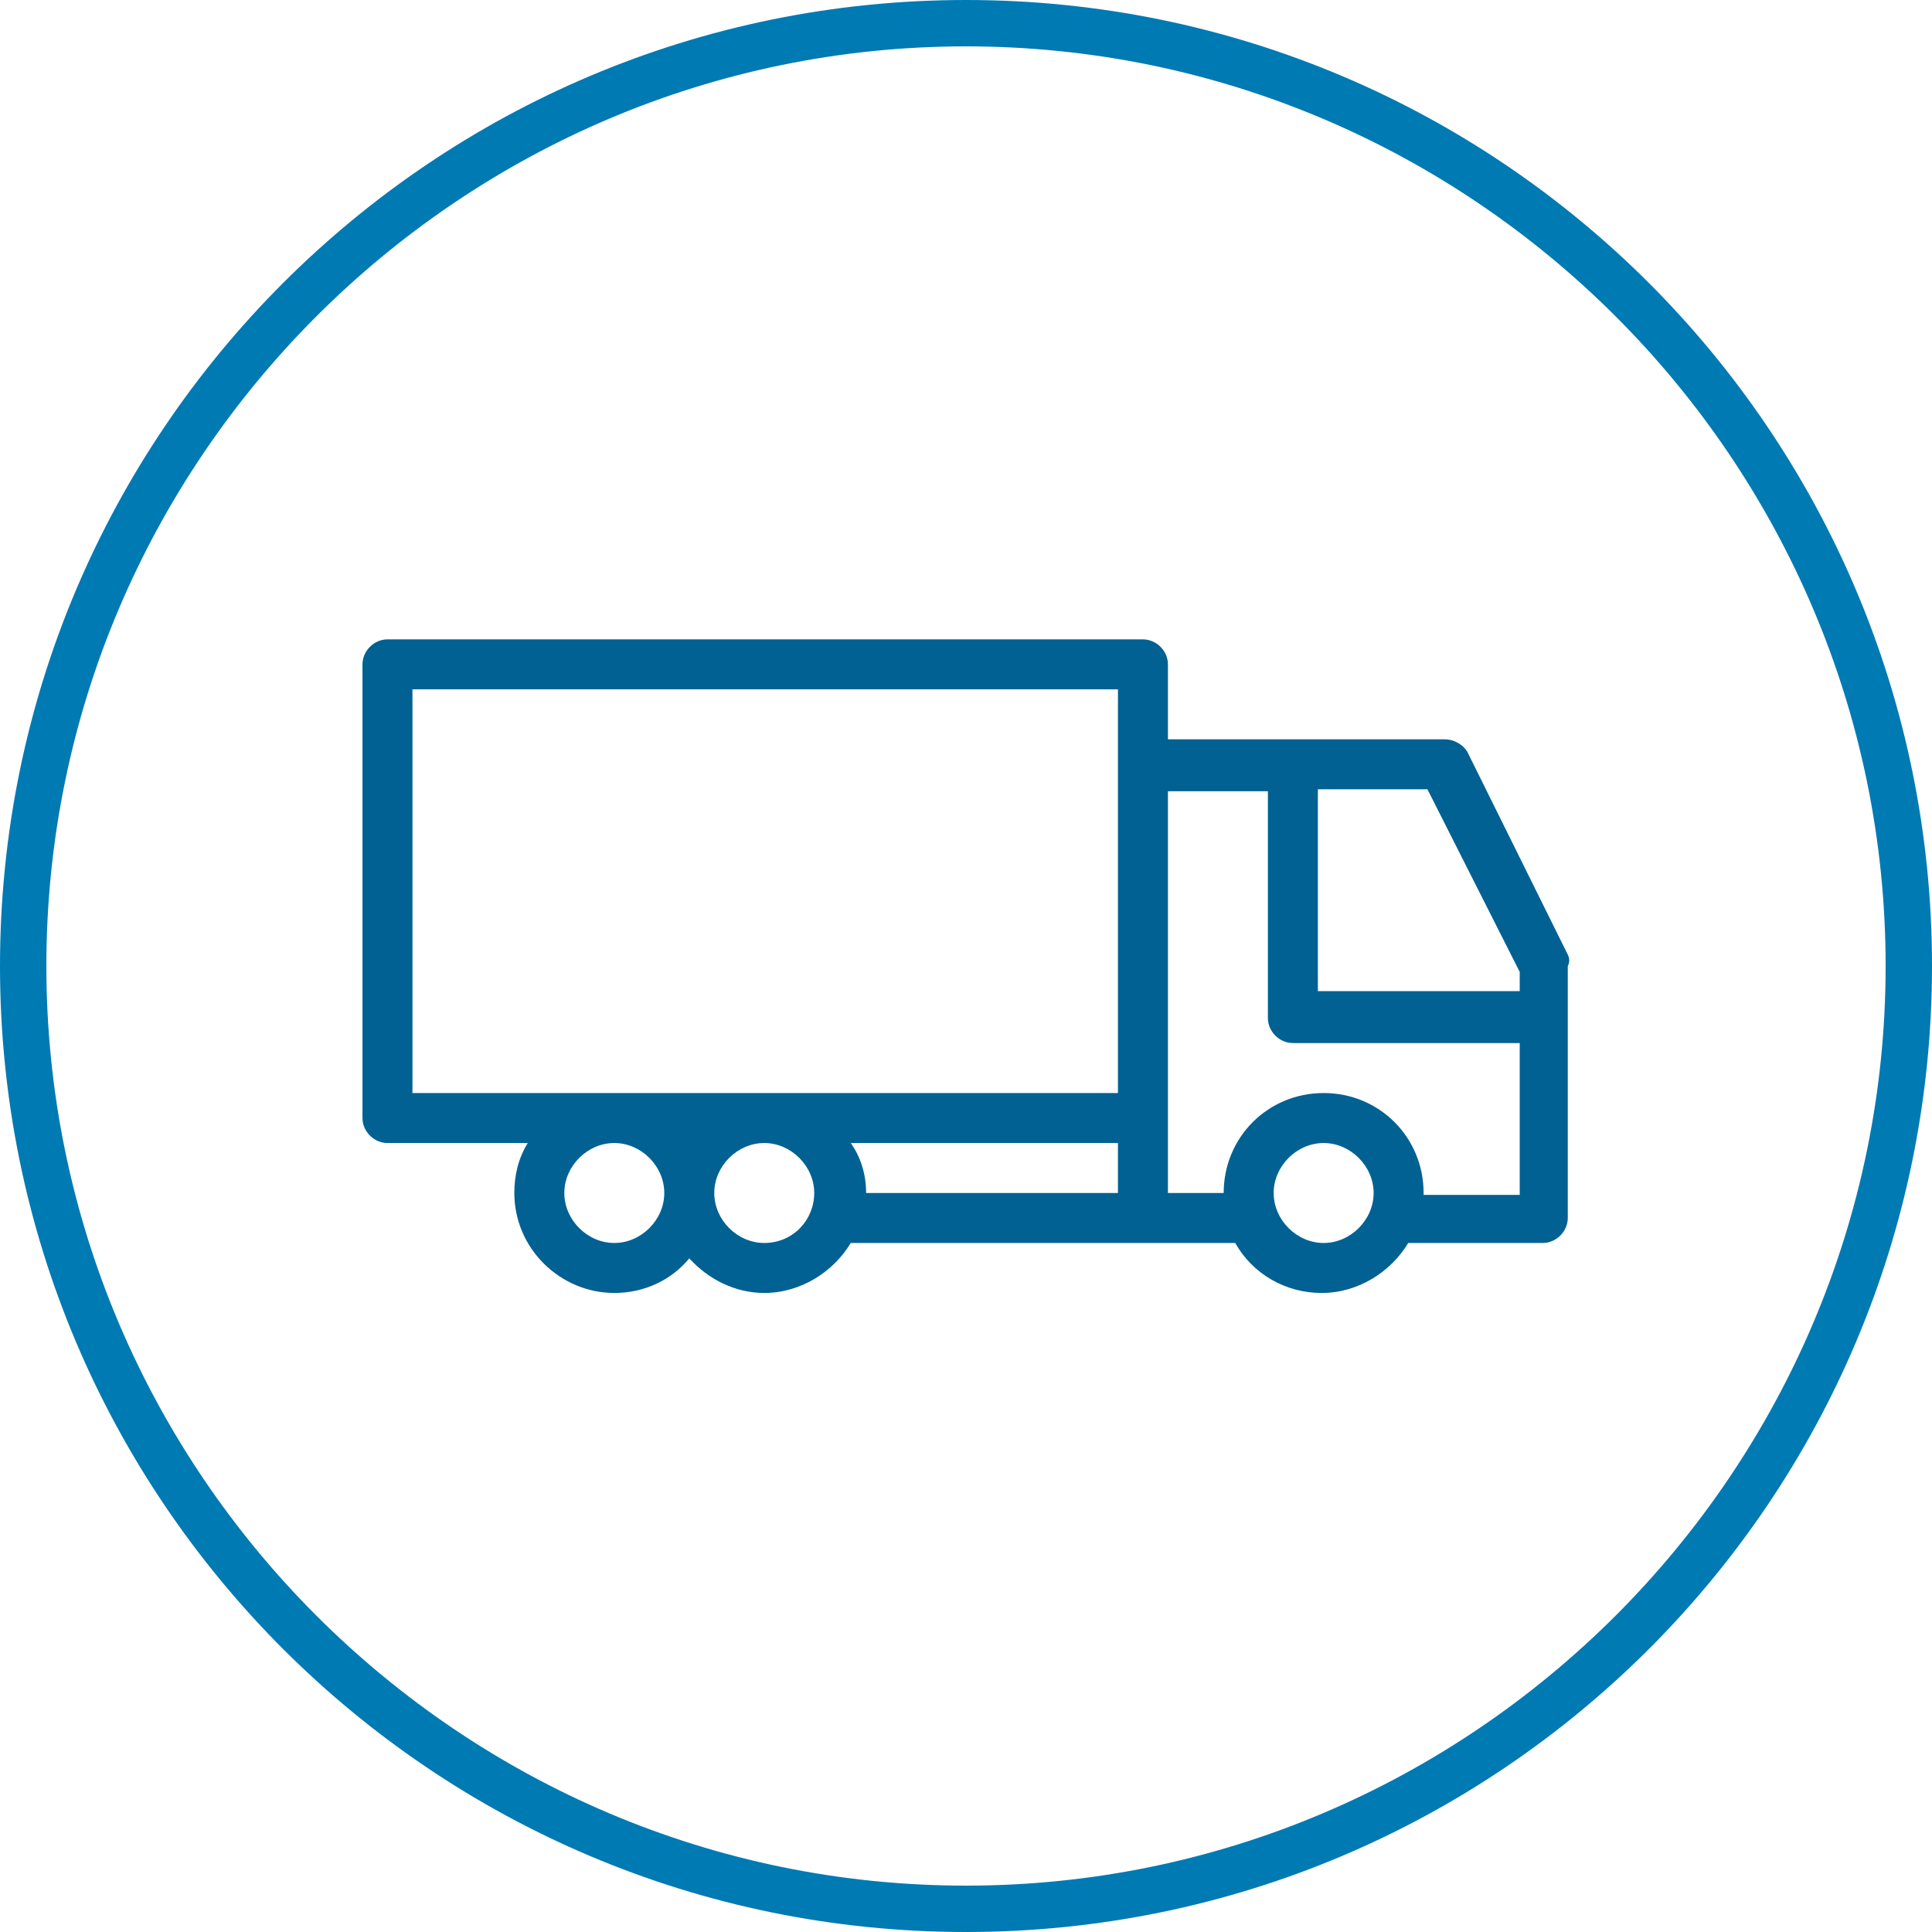 <?xml version="1.0" encoding="utf-8"?>
<!-- Generator: Adobe Illustrator 25.0.1, SVG Export Plug-In . SVG Version: 6.00 Build 0)  -->
<svg version="1.1" id="Vrstva_1" xmlns="http://www.w3.org/2000/svg" xmlns:xlink="http://www.w3.org/1999/xlink" x="0px" y="0px"
	 viewBox="0 0 100 100" style="enable-background:new 0 0 100 100;" xml:space="preserve">
<style type="text/css">
	.st0{fill:#007AB3;}
	.st1{fill-rule:evenodd;clip-rule:evenodd;fill:#006192;}
	.st2{fill:#006192;}
	.st3{fill:none;stroke:#006192;stroke-width:2.5;stroke-linecap:round;stroke-linejoin:round;stroke-miterlimit:10;}
</style>
<g>
	<path class="st0" d="M50,2.4c26.2,0,47.6,21.4,47.6,47.6S76.2,97.6,50,97.6S2.4,76.2,2.4,50S23.8,2.4,50,2.4 M50,0
		C22.4,0,0,22.4,0,50c0,27.6,22.4,50,50,50s50-22.4,50-50C100,22.4,77.6,0,50,0L50,0z"/>
</g>
<g transform="matrix(0.995,0,0,0.995,21.05,7.522)">
	<path class="st1" d="M52.9,54.5c0-2.9-2.3-5.2-5.2-5.2c-2.9,0-5.2,2.3-5.2,5.2h-2.9v-3.9v-17h5.2v11.8c0,0.7,0.6,1.3,1.3,1.3h11.8
		v7.9H52.9z M47.7,57.1c-1.4,0-2.6-1.2-2.6-2.6c0-1.4,1.2-2.6,2.6-2.6c1.4,0,2.6,1.2,2.6,2.6C50.3,55.9,49.1,57.1,47.7,57.1
		 M23.1,51.9H37v2.6H23.9C23.9,53.5,23.6,52.6,23.1,51.9 M18.6,57.1c-1.4,0-2.6-1.2-2.6-2.6c0-1.4,1.2-2.6,2.6-2.6
		c1.4,0,2.6,1.2,2.6,2.6C21.2,55.9,20.1,57.1,18.6,57.1 M10.8,57.1c-1.4,0-2.6-1.2-2.6-2.6c0-1.4,1.2-2.6,2.6-2.6
		c1.4,0,2.6,1.2,2.6,2.6C13.4,55.9,12.2,57.1,10.8,57.1 M0.3,28.3H37v21H0.3V28.3z M57.9,43v1H47.4V33.5h5.7L57.9,43z M60.4,42.1
		l-5.2-10.5c-0.2-0.4-0.7-0.7-1.2-0.7H39.6V27c0-0.7-0.6-1.3-1.3-1.3H-1c-0.7,0-1.3,0.6-1.3,1.3v23.6c0,0.7,0.6,1.3,1.3,1.3h7.3
		c-0.5,0.8-0.7,1.7-0.7,2.6c0,2.9,2.4,5.2,5.2,5.2c1.6,0,3-0.7,3.9-1.8c1,1.1,2.4,1.8,3.9,1.8c1.9,0,3.6-1.1,4.5-2.6h20
		c0.9,1.6,2.6,2.6,4.5,2.6c1.9,0,3.6-1.1,4.5-2.6h7c0.7,0,1.3-0.6,1.3-1.3V42.7C60.5,42.5,60.5,42.3,60.4,42.1"/>
</g>
</svg>
